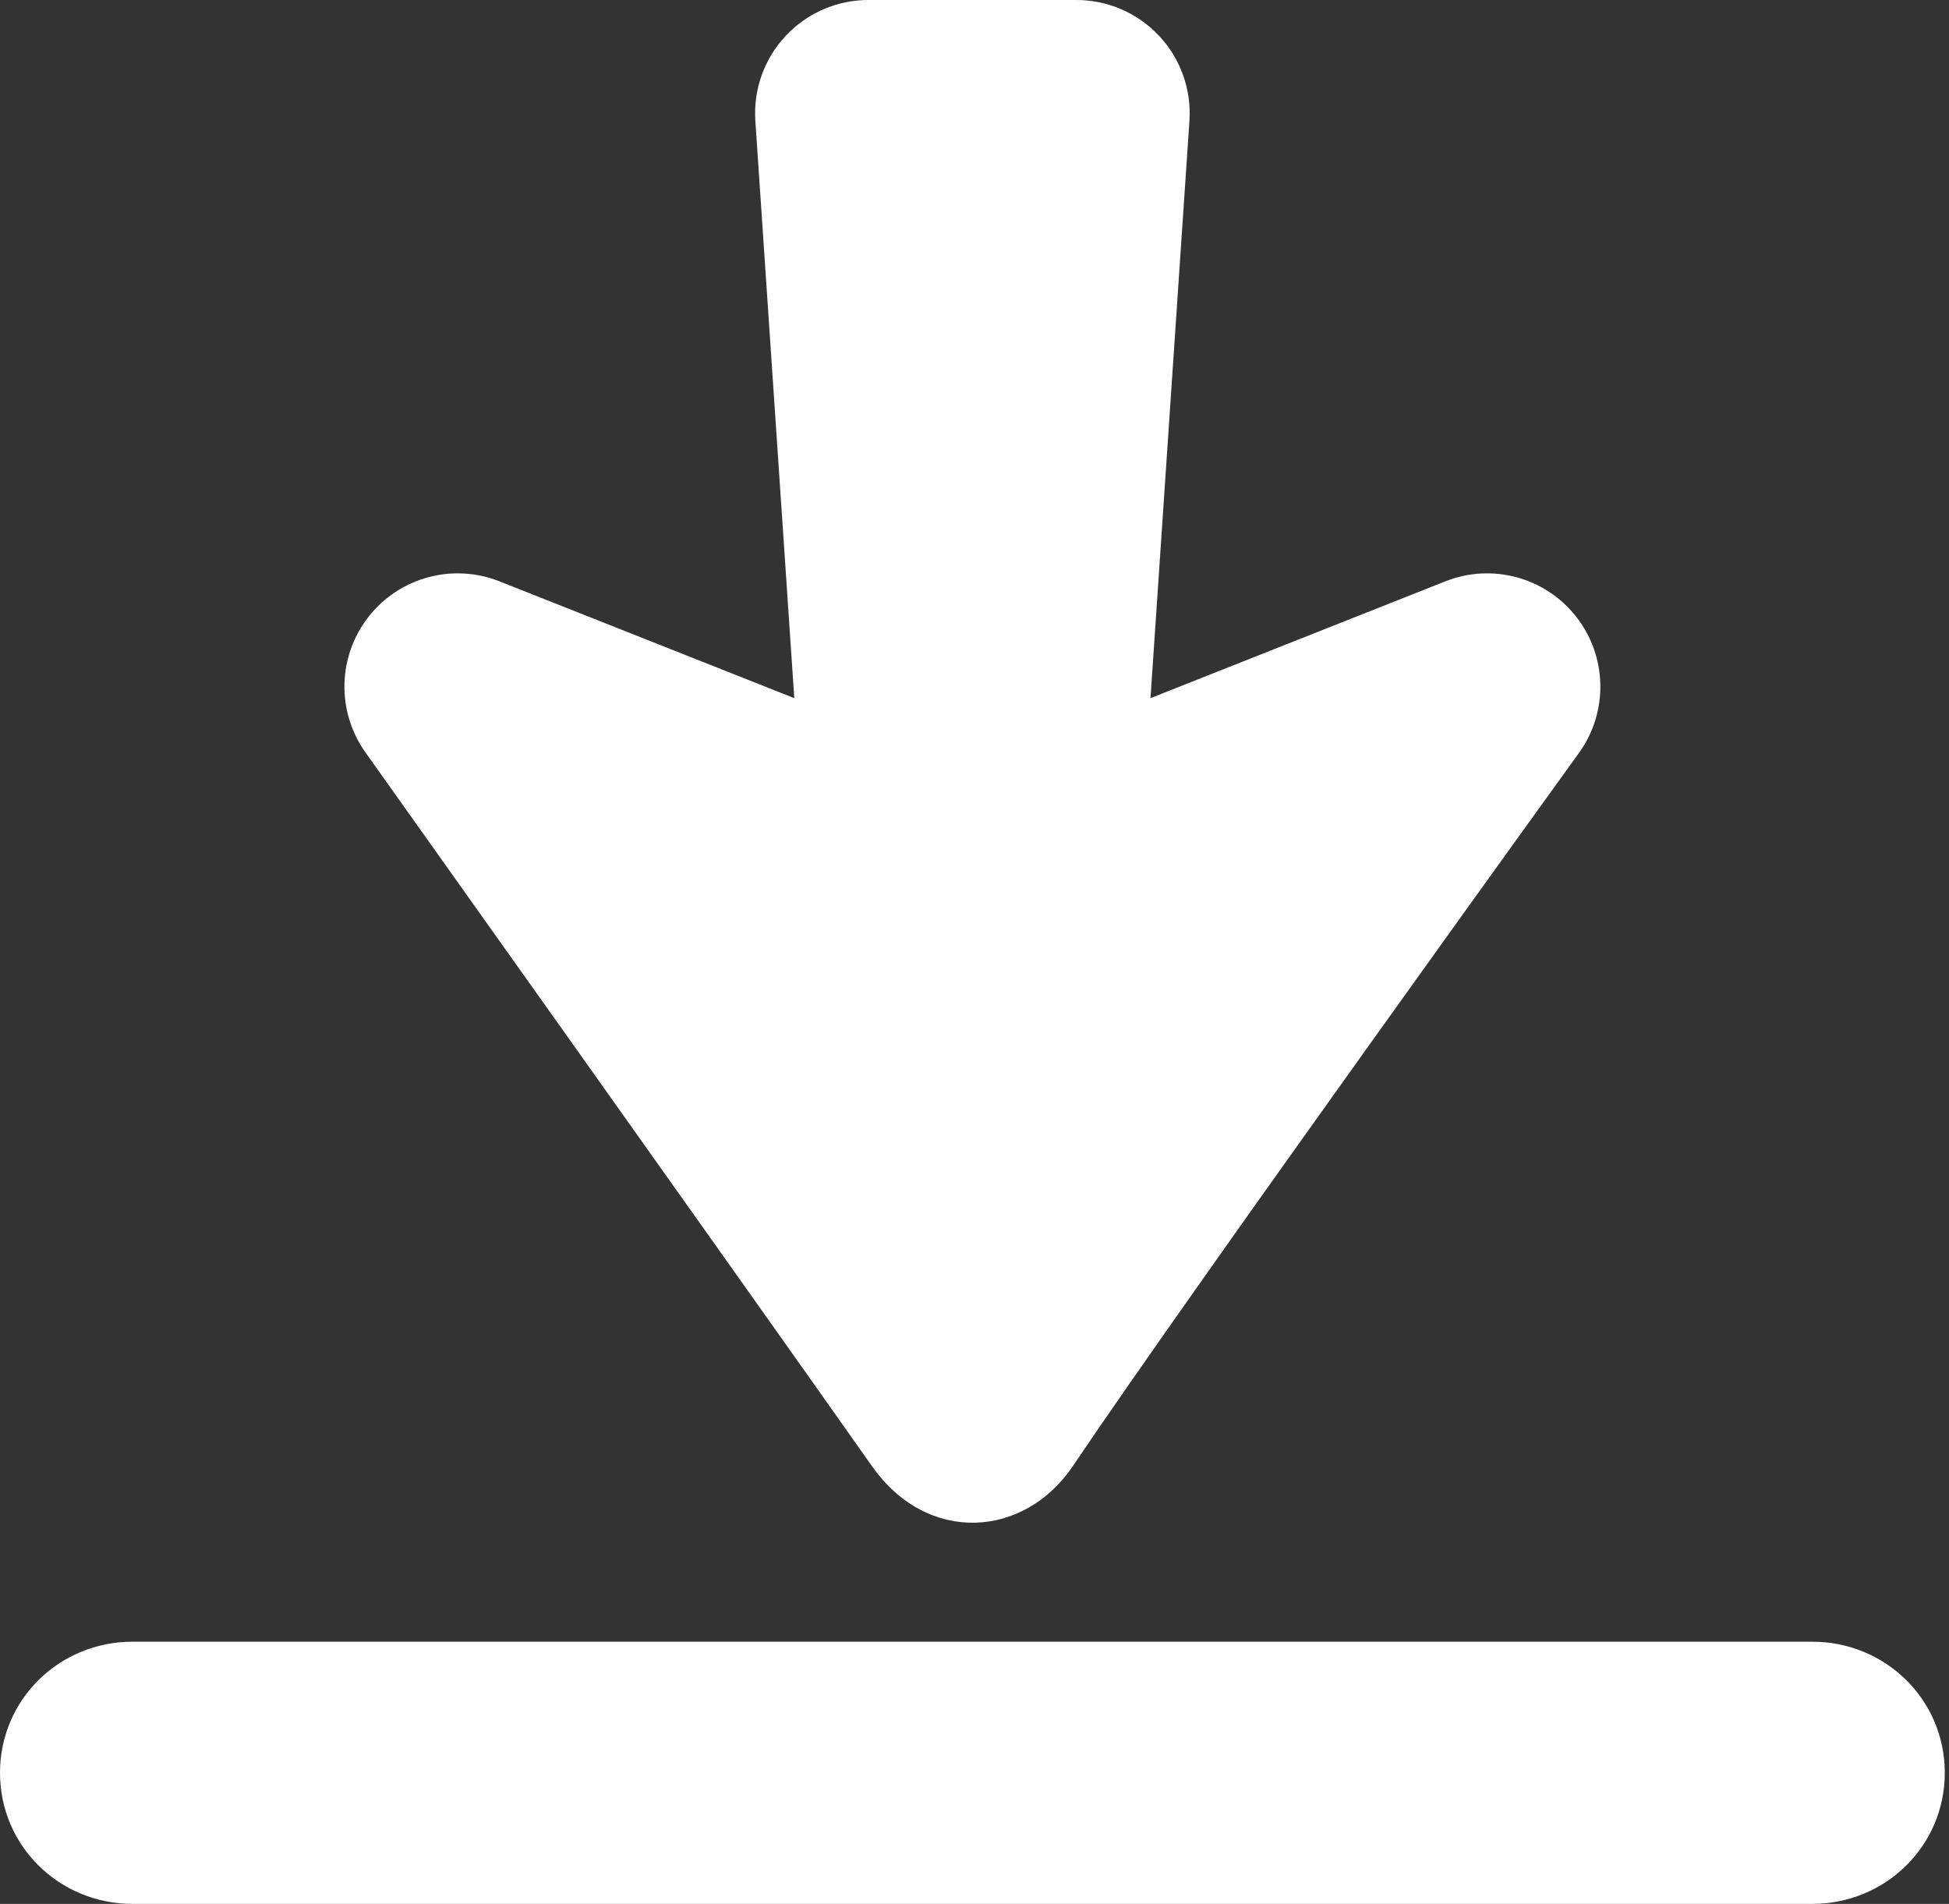 <?xml version="1.0" encoding="UTF-8"?>
<svg width="43px" height="42px" viewBox="0 0 43 42" version="1.1" xmlns="http://www.w3.org/2000/svg" xmlns:xlink="http://www.w3.org/1999/xlink">
    <rect x="0" y="0" width="43" height="42" fill="#333333" stroke="none"/>
    <title>icon1</title>
    <g id="Page-1" stroke="none" stroke-width="1" fill="none" fill-rule="evenodd">
        <g id="(D)-ANN-Mobile-App-page-2-b" transform="translate(-932, -1672)" fill="#FFFFFF" fill-rule="nonzero">
            <g id="icon1" transform="translate(932, 1672)">
                <path d="M39.981,36.216 L2.925,36.216 C1.31,36.216 0,37.492 0,39.108 C0,40.724 1.31,42 2.925,42 L39.981,42 C41.597,42 42.907,40.724 42.907,39.108 C42.907,37.492 41.597,36.216 39.981,36.216 Z" id="Path"></path>
                <path d="M19.24,32.346 C20.467,34.086 22.602,33.925 23.667,32.346 C26.365,28.341 34.847,16.594 34.847,16.594 C35.487,15.692 35.458,14.475 34.775,13.605 C34.092,12.734 32.918,12.417 31.889,12.824 L25.383,15.401 L26.242,2.667 C26.289,1.974 26.045,1.293 25.569,0.787 C25.093,0.281 24.428,-0.004 23.734,0 L19.173,0 C18.478,-0.004 17.814,0.281 17.338,0.787 C16.862,1.293 16.618,1.974 16.665,2.667 L17.524,15.401 L11.018,12.824 C9.989,12.417 8.815,12.734 8.132,13.605 C7.449,14.475 7.42,15.691 8.06,16.594 C8.06,16.594 16.457,28.399 19.24,32.346 Z" id="Path"></path>
            </g>
        </g>
    </g>
</svg>
